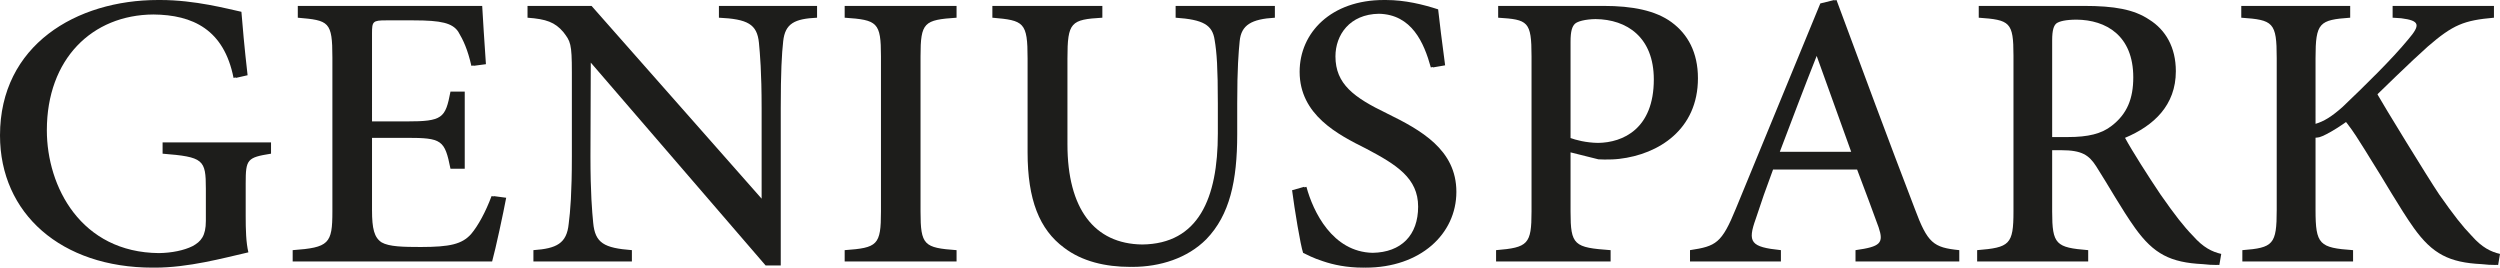 <?xml version="1.0" encoding="UTF-8"?><svg id="Layer_2" xmlns="http://www.w3.org/2000/svg" viewBox="0 0 5156 551.97"><defs><style>.cls-1{fill:#1d1d1b;}</style></defs><g id="_Слой_1"><path class="cls-1" d="m1018.19,405.09l-4.41-.63c-12.22,32.75-27.69,61.07-42.13,78.19-18.78,21-43.72,26.69-103.78,26.75-35.75-.06-65.23-.5-80.79-9.5-15.31-9.93-19.84-28.34-19.84-66.5v-149.14h71.38c72.7,0,78.6,4.44,90.44,63.69h29.41v-159.01h-29.41c-10.5,54.82-16.19,61.44-90.44,61.44h-71.38V68.63c0-24.32,1.75-26.63,28.78-26.63h56.97c57.13,0,79.95,5.5,92.07,23.32,10.59,17.78,19.41,36.53,27.12,70.44l4.44-.75c.06.37.06.5.06.75l25.51-3.37c-3.16-45.44-6.57-99.17-7.69-120.2h-380.3v24.32c64.29,5.5,71.35,7.81,71.35,82.1v317.64c0,66.38-7.06,74.23-81.91,79.66v23.35h411.34c7.25-26.04,23.31-100.85,29-131.41l-25.53-3.38c-.13.31-.25.5-.25.63Z"/><path class="cls-1" d="m2860.17,233.76c-67.72-32.62-105.95-60.37-105.95-117.47,0-43.91,29.03-87.04,89.73-87.91,67.63,1.56,92.79,59.31,106.98,110.63l4.31-.75c0,.22.13.37.25.75l24.94-4.28c-7.25-53.28-11.07-86.6-14.41-115.44-31.04-10.04-68.22-19.28-107.54-19.28h-4.63c-108.06,0-173.48,66.97-173.48,148.01,0,89.13,79.22,129.63,136.97,158.45,63.13,33.28,107.42,60.97,107.42,119.76s-34.69,94.22-93.88,95.19c-82.97-1.81-122.76-85.16-136.51-136.17l-4.19,1.22c-.15-.44-.28-.84-.37-1.22l-25.01,7.1c5.06,39.44,17.22,113.13,22.72,129.13,8.35,3.87,20.03,10.59,41.06,17.28,21.13,7.22,48.78,13.22,83.16,13.22.94,0,1.59,0,2.37-.12.79,0,1.47.12,2.19.12,113.01,0,187.33-69.32,187.33-156.32s-73.16-127.44-143.48-161.88Z"/><path class="cls-1" d="m3447.52,45.88c-33.19-24.32-80.94-33.69-140.23-33.69h-217.48v24.32c61.5,3.88,68.82,7.25,68.82,79.79v319.96c0,67.54-7.32,74.23-73.13,79.66v23.35h236.23v-23.35c-75.41-5.43-82.63-10-82.63-79.31v-122.38l57.5,14.38c3.22.31,7.6.31,12.47.4,9.15.1,21.34-.22,30.88-1.4,80.94-9.47,161.88-60.51,161.88-166.26,0-53.25-21.03-91.04-54.32-115.44Zm-208.42,40.57c0-22.79,3.37-31.63,8.91-37.28,5.34-5.22,21.4-9.44,42.63-9.82,64.69.6,120.19,37.44,120.19,124.6,0,101.82-63.69,130.07-114.82,130.76-25.13-.31-46.63-6.22-56.91-10V86.44Z"/><path class="cls-1" d="m3948.89,430.15c-54.84-142.66-108.06-286.71-161.29-430.15l-4.19.93c-.13-.25-.25-.75-.41-.93l-28.78,7.12-174.1,423.03c-29.38,71.94-41.03,77.57-94.66,85.75v23.35h187.48v-23.35c-62.66-6.5-69.35-16-51.63-65.25,10.46-32.22,21.53-63.88,35.44-101h173.35c17.75,46.56,32.62,86.94,44.37,119.19,11,32.63,3.91,39.87-47.66,47.06v23.35h214.02v-23.35c-53.72-5.43-65.35-14.43-91.95-85.75Zm-278.23-117.01c24.44-64.25,49.97-132.2,76.06-197.82l71.19,197.82h-147.25Z"/><path class="cls-1" d="m4522.9,486.56c-19.47-19.97-37.1-42.66-67.01-85.37-25.06-37.19-58.85-90.29-73.25-116.92,59.31-24.94,104.82-67.07,104.82-137.38,0-49.5-21.25-85.5-55-106.5-31.57-21.1-71.97-28.19-134.6-28.19h-216.89v24.32c64.32,4.56,71.63,8.85,71.63,78.19v321.55c0,68.13-7.91,74.23-74.92,79.66v23.35h229.02v-23.35c-66.51-5.43-74.32-11.53-74.32-79.66v-126.48h18.75c42.66,0,57.03,10,72.07,33.22,24.88,38.78,52.16,88.09,80.35,127.54,38.22,53.16,72.63,70.97,139.66,74.22,10,1.22,19.41,1.72,29.38,1.72l.12-.25c1.47,0,2.91.25,4.47.25l3.91-22.79c-18.85-4.34-37.13-13.22-58.19-37.13Zm-290.52-203.92V83.1c0-21.1,3.32-30.41,8.91-34.97,5.88-4.19,18.41-7.47,41.28-7.62,61,.56,117.1,32.75,117.1,119.1,0,43.79-12.78,75.38-44.35,99.73-21.06,16.65-48.85,23.31-90.35,23.31h-32.6Z"/><path class="cls-1" d="m5097.81,486.56c-19.41-19.97-37.13-42.66-67.13-85.37-23.44-34.75-114.7-183.73-130.38-211.55-30.57,2.06-43.19,57.38-73.91,51.06,13.25,4.44,54.22,74.13,62.41,87.01,24.91,38.79,61.47,103.38,89.72,142.82,38.19,53.16,72.6,70.97,139.61,74.22,10.06,1.22,19.44,1.72,29.5,1.72v-.25c1.44,0,2.94.25,4.53.25l3.85-22.79c-18.84-4.34-37.16-13.22-58.19-37.13Z"/><path class="cls-1" d="m4775.57,432.78v-148.76c1.37-.28,2.75-.44,4.22-.44,6.94.44,39.31-15.72,82.81-49.82,53.13-51.56,109.73-106.88,144.64-137.94,52.07-44.94,74.22-53.82,136.29-59.32V12.19h-208.99v24.32l17.69,1.13c38.72,4.97,39.91,13.81,14.91,43.13-33.75,41.06-87.54,93.76-135.79,139.76-22.97,20.44-38.5,29.69-55.78,34.88V119.76c0-73.28,7.74-78.69,71.47-83.26V12.19h-224.64v24.32c65.97,4.56,73.1,9.38,73.1,83.26v313.02c0,71.6-7.13,78.23-70.88,83.13v23.35h228.35v-23.35c-69.66-4.9-77.41-11.53-77.41-83.13Z"/><path class="cls-1" d="m339.89,293.71h-4.56v23.25c84.29,6.69,89.23,12.19,89.23,72.1v66.51c0,31-10,42.66-27.6,52.16-17.31,8.63-42.91,13.94-69.16,14.25-160.79-1.31-231.18-136.73-231.18-253.24,0-147.35,93.45-238.04,219.64-238.86,81.57.68,145.7,31.19,165.42,130.82l4.4-1.09c.13.31.13.72.22,1.09l24.35-5.53c-6.69-57.78-10.44-102.48-12.75-130.85C469.62,18.34,402.52,0,330.58,0h-4.5C157.44,0,0,93.07,0,279.24c0,161.39,126.45,272.73,314.89,272.73h4.53c69.32,0,140.29-19.47,192.86-31.53-4.88-20.53-5.56-46.66-5.56-74.97v-67.51c0-49.38,2.94-53.13,52.25-61.01v-23.25h-219.08Z"/><path class="cls-1" d="m1487.21,12.19h-4.5v24.32c59.25,2.82,78.63,13.31,82.51,51.57,2.18,23.19,5.56,59.94,5.56,135.2v186.45L1220.01,12.19h-132.04v24.32c38.85,2.82,56.53,9.38,73.73,29.44,14.91,19.37,17.72,23.72,17.72,83.06v174.07c0,74.82-3.25,113.17-6.56,138.64-4,40.37-24.97,50.88-72.75,54.19v23.35h203.1v-23.35c-57.19-4.44-75.94-14.43-79.82-56.53-2.25-23.12-5.63-61.47-5.63-136.29l.66-193.98,360.65,418.43h31.16V223.26c0-75.26,2.13-112.01,5-137.95,3.9-37.19,23.85-46.63,69.88-48.82V12.19h-197.89Z"/><path class="cls-1" d="m1746.58,12.19h-4.53v24.32c67.56,4.56,74.85,9.38,74.85,79.79v319.96c0,69.66-7.28,74.76-74.85,79.66v23.35h230.76v-23.35c-67.06-4.9-74.31-10-74.31-79.66V116.29c0-70.41,7.25-75.22,74.31-79.79V12.19h-226.23Z"/><path class="cls-1" d="m2429.3,12.19h-4.69v24.32c57.19,3.88,75.94,14.94,80.47,46.06,4.41,25.51,6.6,57.6,6.6,130.7v62.1c0,133.85-40.07,227.61-155.86,228.86-99.23-1.13-154.32-74.07-154.32-206.51V120.69c0-75.35,7.09-80.31,72-84.19V12.19h-226.83v24.32c65.35,5.5,72.63,9.38,72.63,84.19v193.52c0,97.57,24.32,159.07,75.41,196.79,37.1,28.25,85.32,39.41,136.14,39.41.81,0,1.4-.12,2.16-.12.68,0,1.62.12,2.53.12,57,0,113.57-17.91,152.44-57.13,48.23-49.91,63.66-120.35,63.66-216.13v-63.88c0-73.1,2.87-105.79,5.09-128.57,3.22-33.25,24.37-45.37,72.59-48.19V12.19h-200.04Z"/></g></svg>